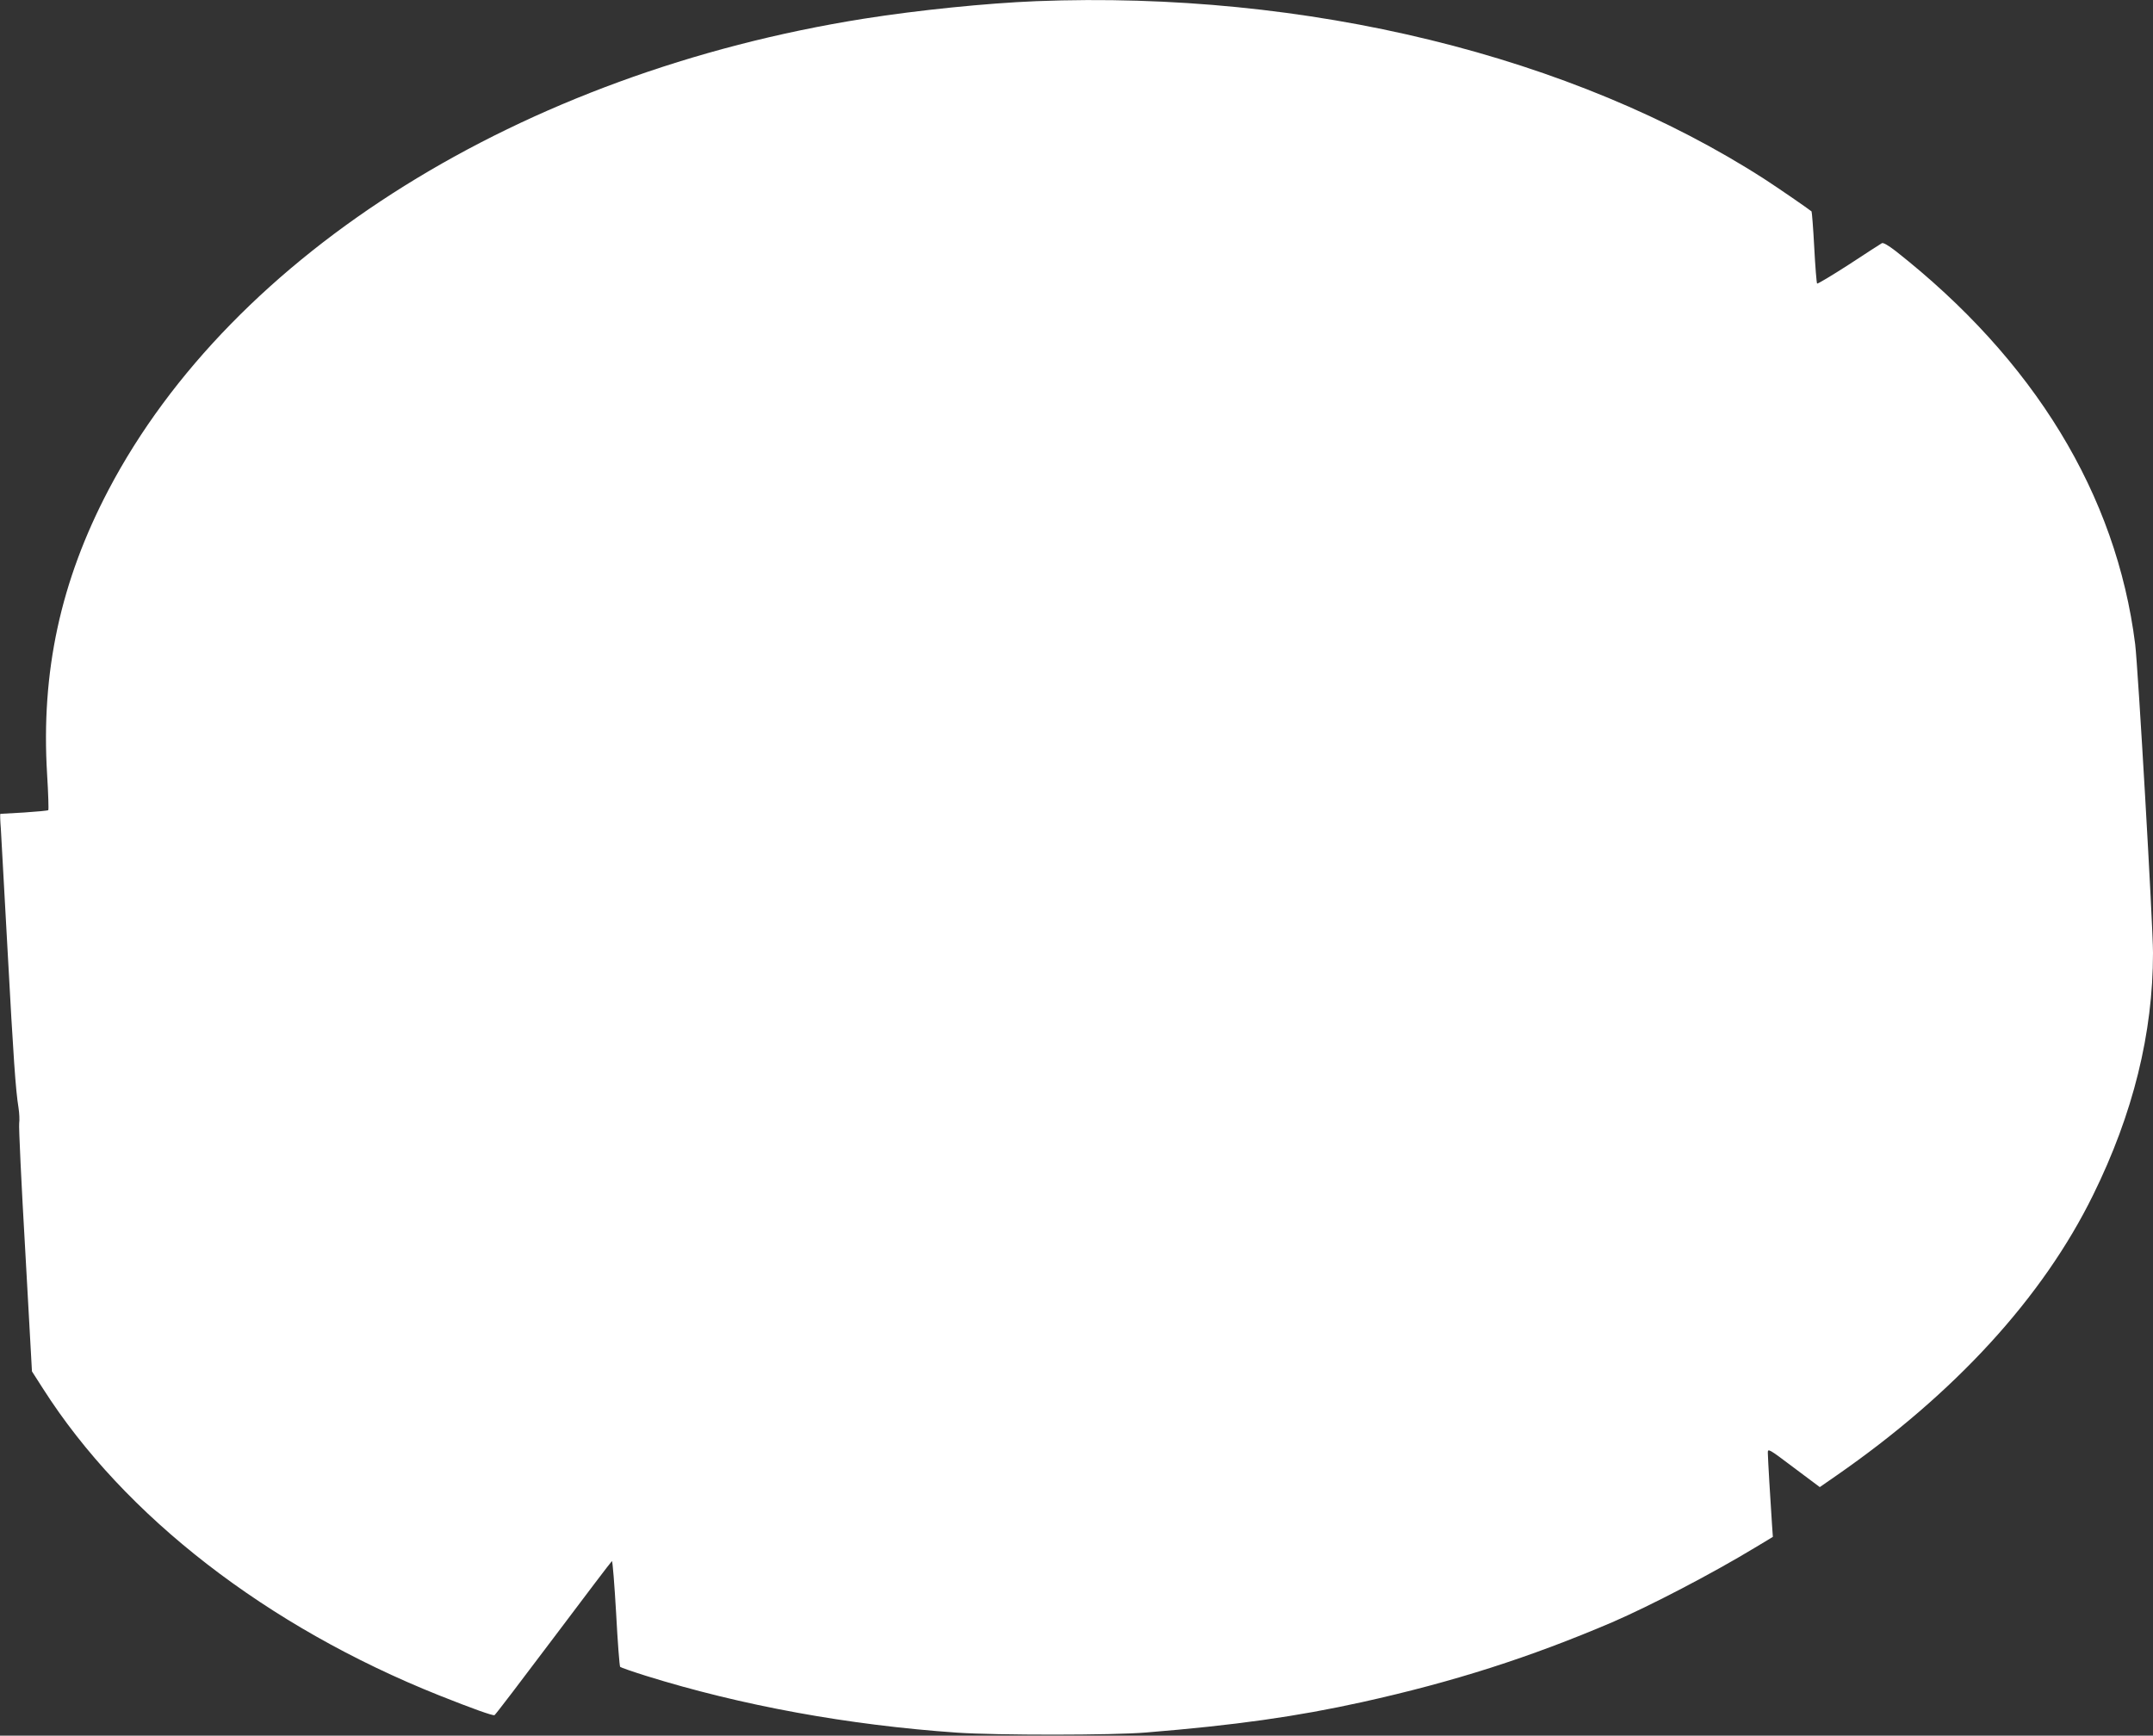 <?xml version="1.0" standalone="no"?>
<!DOCTYPE svg PUBLIC "-//W3C//DTD SVG 20010904//EN"
 "http://www.w3.org/TR/2001/REC-SVG-20010904/DTD/svg10.dtd">
<svg version="1.0" xmlns="http://www.w3.org/2000/svg"
 width="1280pt" height="1032pt" viewBox="0 0 1280 1032"
 preserveAspectRatio="xMidYMid meet">
<rect x="0" y="0" width="1280" height="1032" fill="#333333" stroke="none"/>
<g transform="translate(0,1032) scale(0.1,-0.1)"
fill="#ffffff" stroke="none">
<path d="M6160 10313 c-295 -12 -700 -53 -1023 -104 -2036 -323 -3752 -1393
-4492 -2802 -285 -543 -402 -1082 -365 -1690 7 -114 10 -211 7 -214 -4 -3 -68
-9 -144 -14 -76 -4 -139 -8 -141 -8 -2 -1 -1 -40 3 -88 3 -49 21 -374 40 -723
35 -645 48 -832 65 -936 5 -32 7 -74 4 -93 -3 -20 13 -360 36 -755 l40 -720
66 -103 c483 -758 1332 -1415 2354 -1823 201 -80 319 -122 330 -118 5 2 162
208 350 458 188 250 344 456 348 458 4 1 15 -138 25 -310 9 -171 20 -315 24
-319 5 -4 73 -28 153 -53 568 -177 1202 -293 1850 -338 236 -16 927 -16 1125
1 529 43 896 95 1285 181 542 120 997 266 1484 474 229 99 597 291 848 443
l108 65 -5 72 c-9 129 -25 401 -25 429 0 26 7 22 154 -89 l155 -116 98 68
c705 489 1228 1060 1527 1669 238 483 356 962 356 1439 0 163 -89 1699 -106
1836 -112 890 -601 1691 -1426 2339 -42 32 -72 50 -80 45 -7 -4 -96 -61 -196
-127 -101 -65 -186 -116 -189 -113 -3 3 -11 100 -17 215 -6 116 -14 212 -16
214 -32 25 -198 139 -278 191 -1140 735 -2723 1122 -4332 1059z"/>
</g>
</svg>
